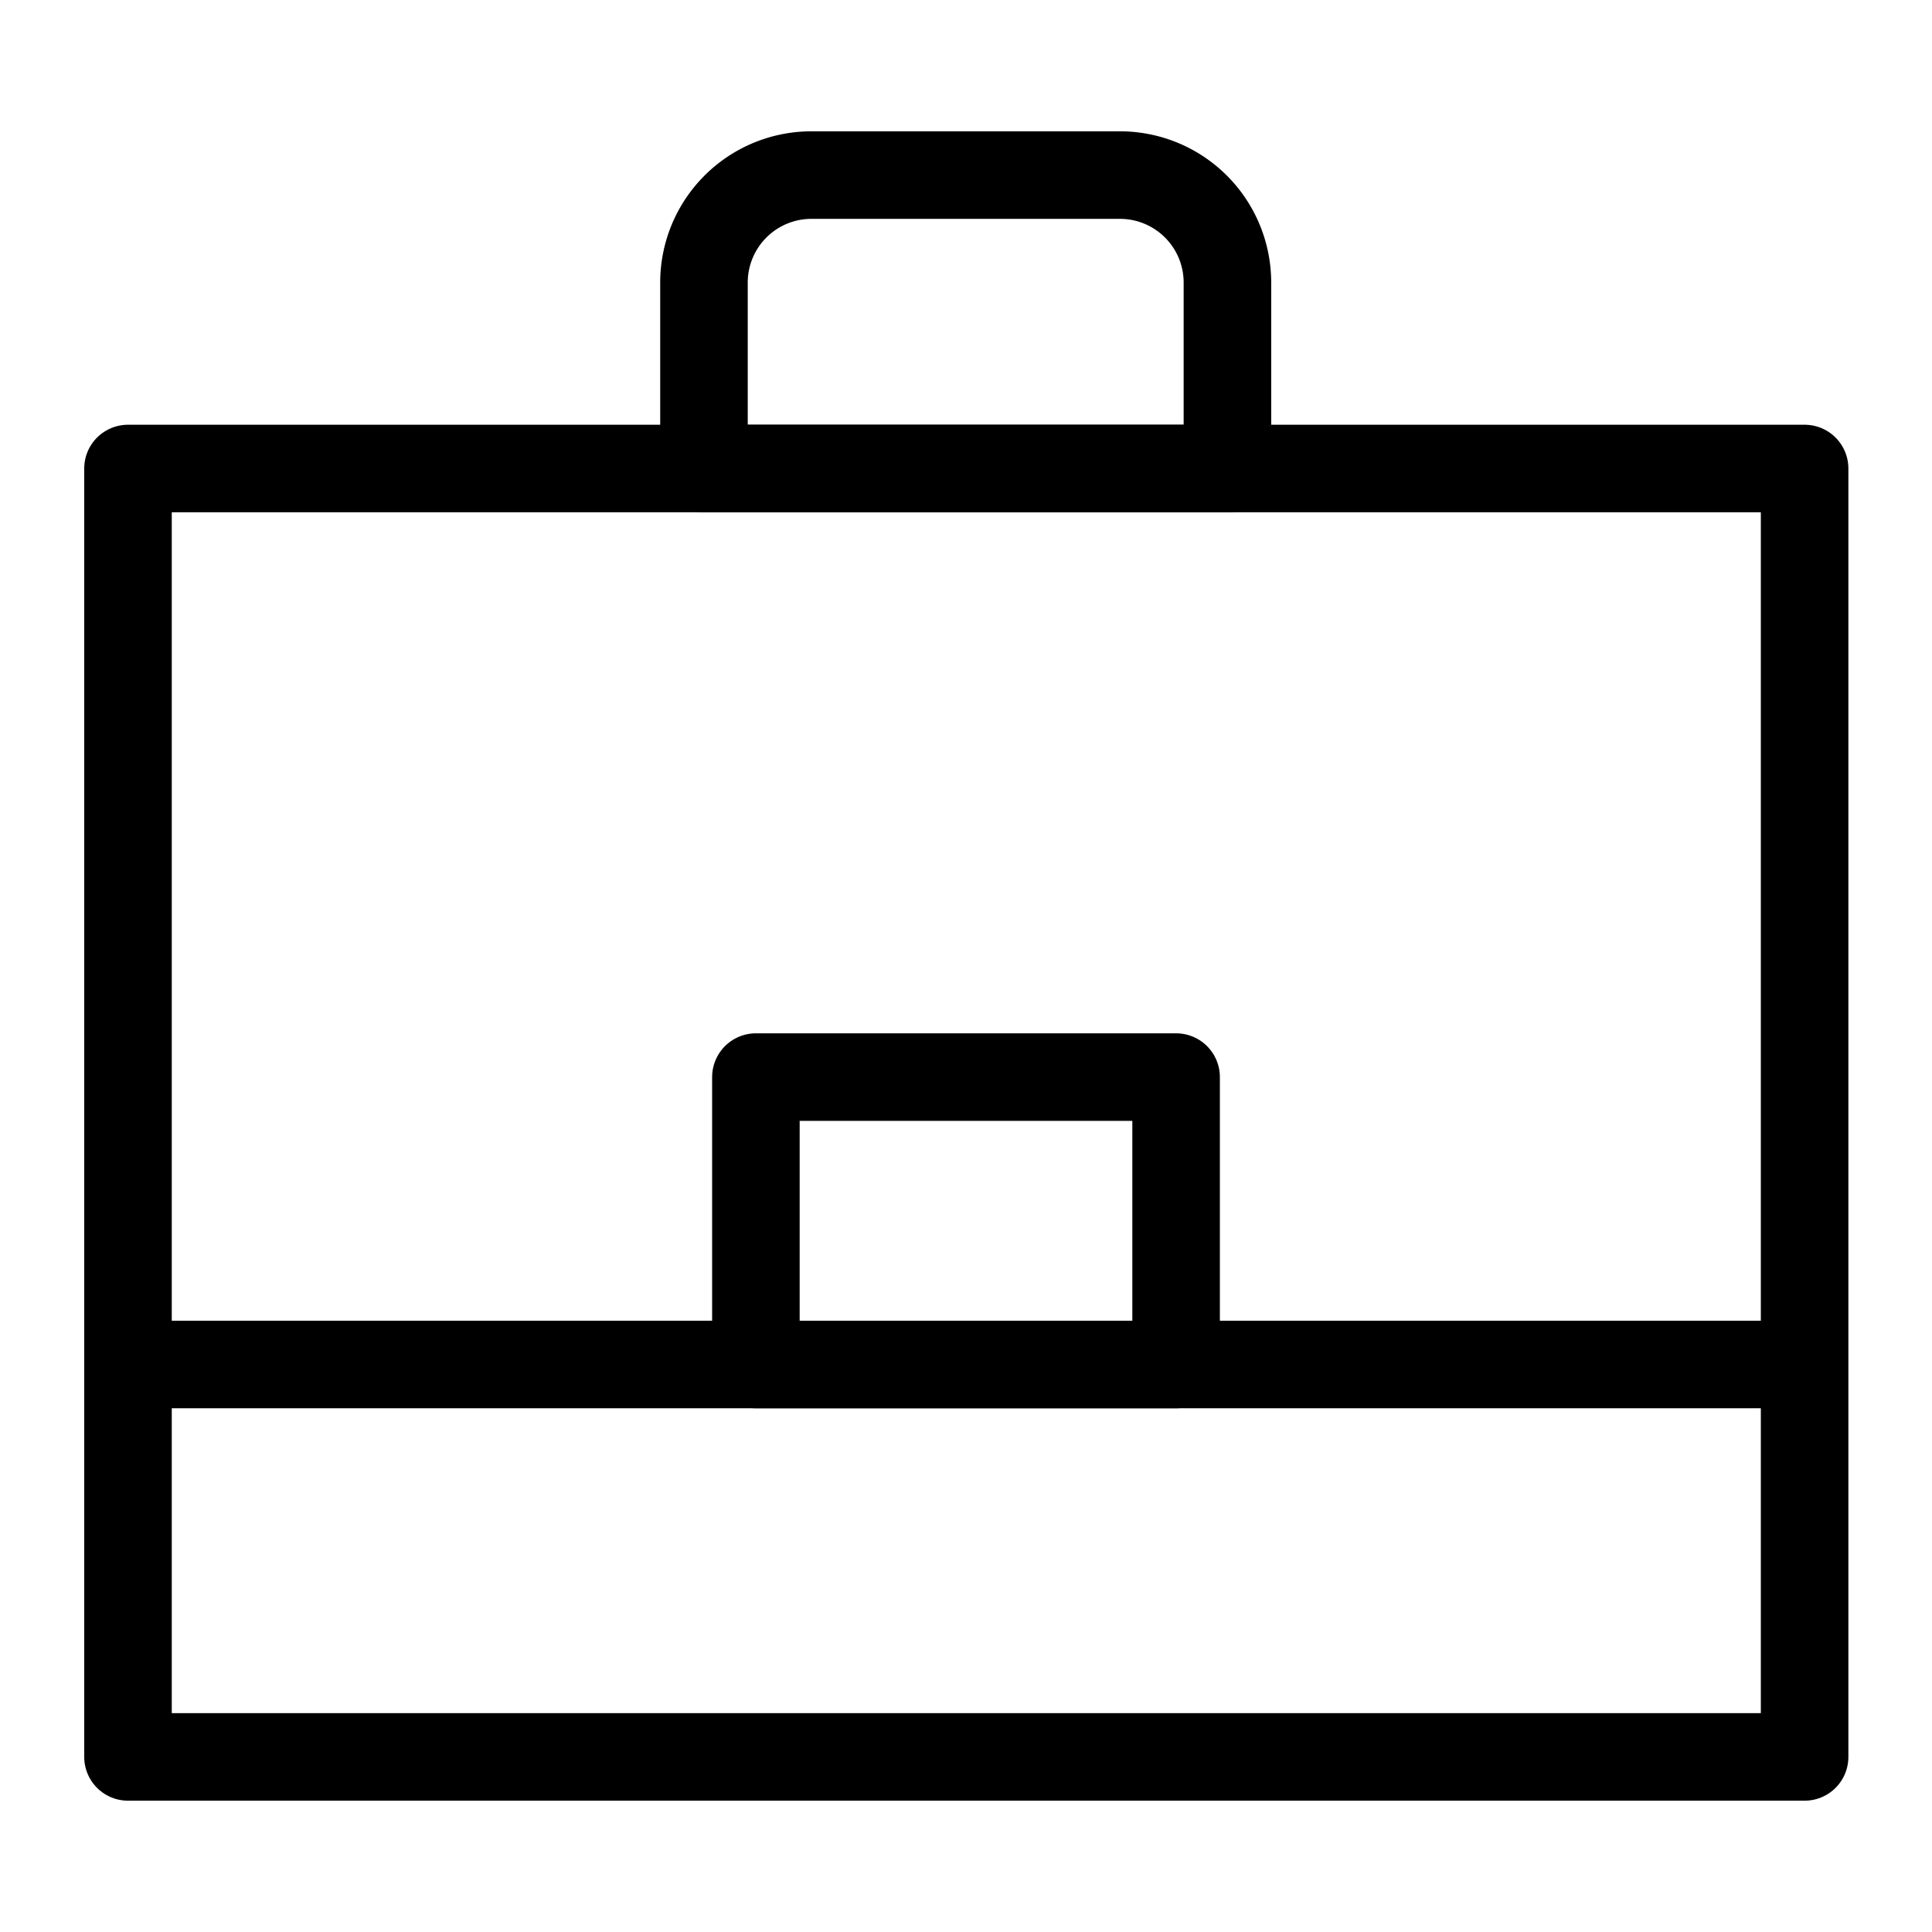 <svg id="cat-pg" xmlns="http://www.w3.org/2000/svg" viewBox="0 0 32 32"><defs><style>.cls-1{fill:none;stroke:#000;stroke-linejoin:round;stroke-width:1.45px;}</style></defs><title>icon_bgtk</title><rect class="cls-1" x="2.12" y="7.76" width="27.77" height="21.34"/><path class="cls-1" d="M13.44,2.9h5.11a1.78,1.78,0,0,1,1.78,1.78V7.76a0,0,0,0,1,0,0H11.66a0,0,0,0,1,0,0V4.68A1.78,1.78,0,0,1,13.44,2.9Z"/><rect class="cls-1" x="12.52" y="17.84" width="6.96" height="4.76"/><line class="cls-1" x1="2.12" y1="22.6" x2="29.88" y2="22.6"/></svg>